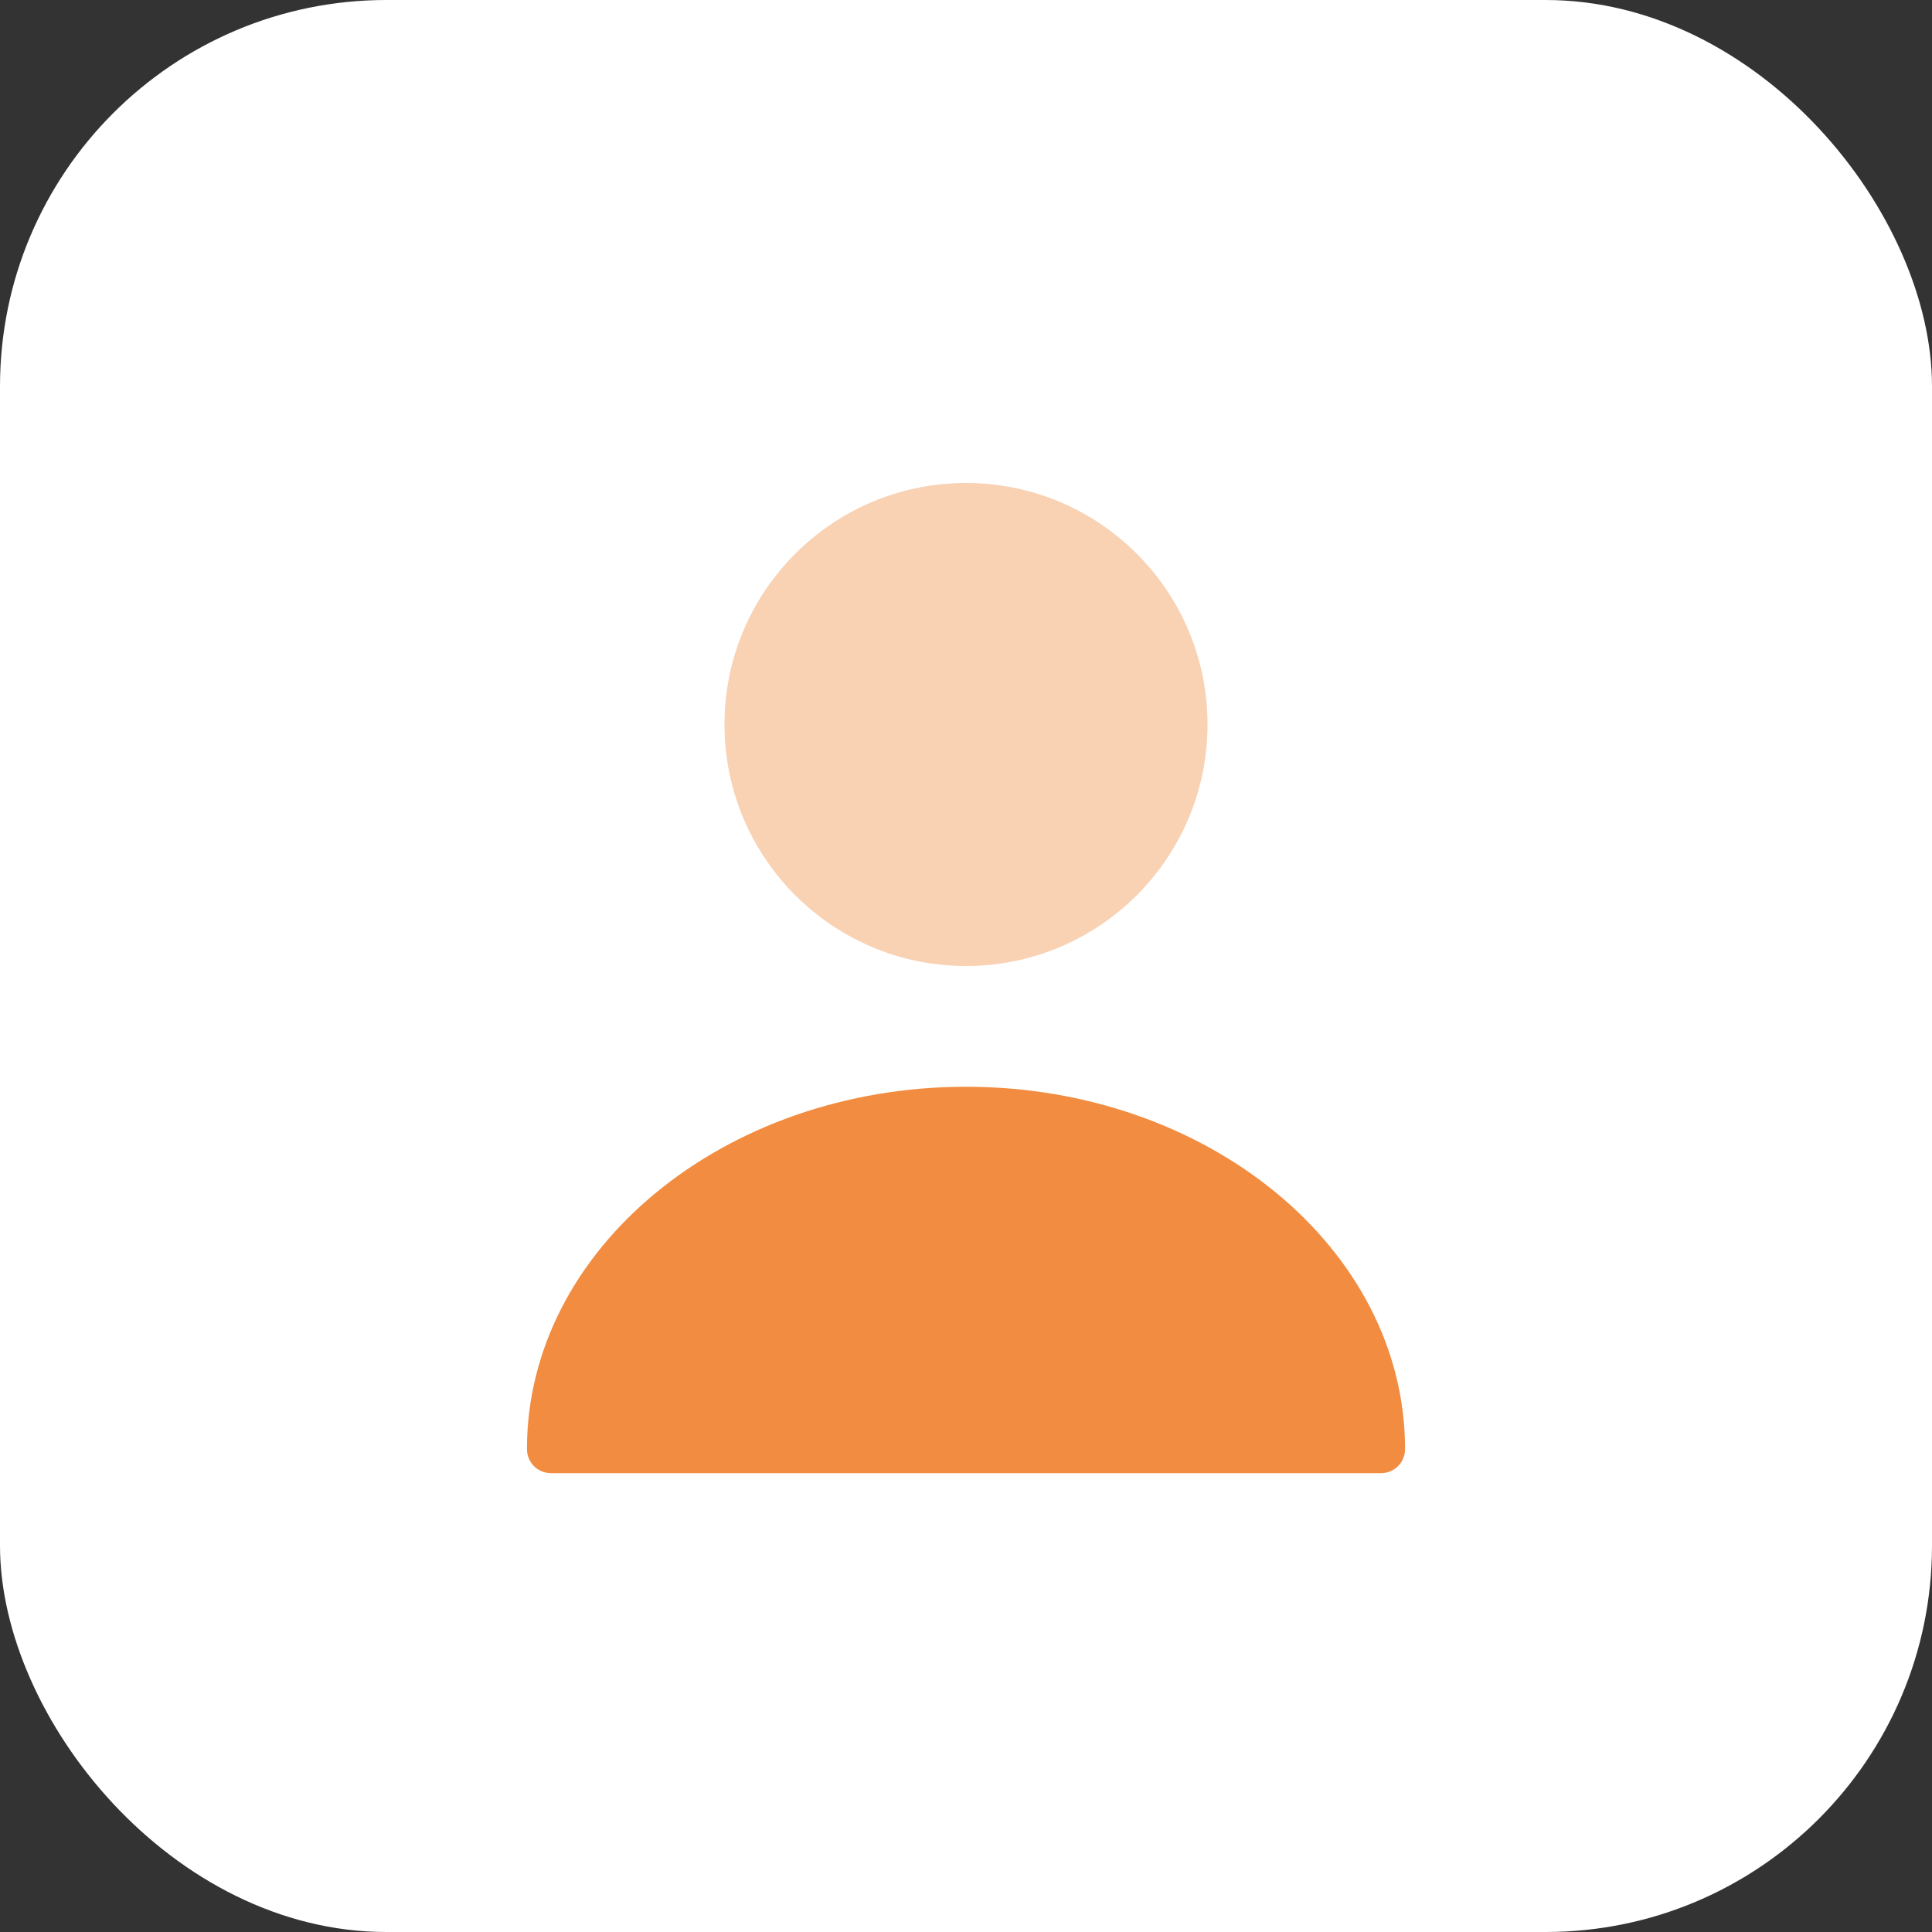 <svg width="40" height="40" viewBox="0 0 40 40" fill="none" xmlns="http://www.w3.org/2000/svg">
<rect x="0" y="0" width="40" height="40" fill="#333333" stroke="none"/>
<rect width="40" height="40" rx="8" fill="white"/>
<path opacity="0.4" d="M20 20C22.761 20 25 17.761 25 15C25 12.239 22.761 10 20 10C17.239 10 15 12.239 15 15C15 17.761 17.239 20 20 20Z" fill="#F18C41"/>
<path d="M20 22.5C14.99 22.5 10.91 25.86 10.91 30C10.91 30.28 11.13 30.5 11.41 30.5H28.59C28.87 30.5 29.09 30.28 29.09 30C29.09 25.86 25.01 22.5 20 22.5Z" fill="#F18C41"/>
</svg>
